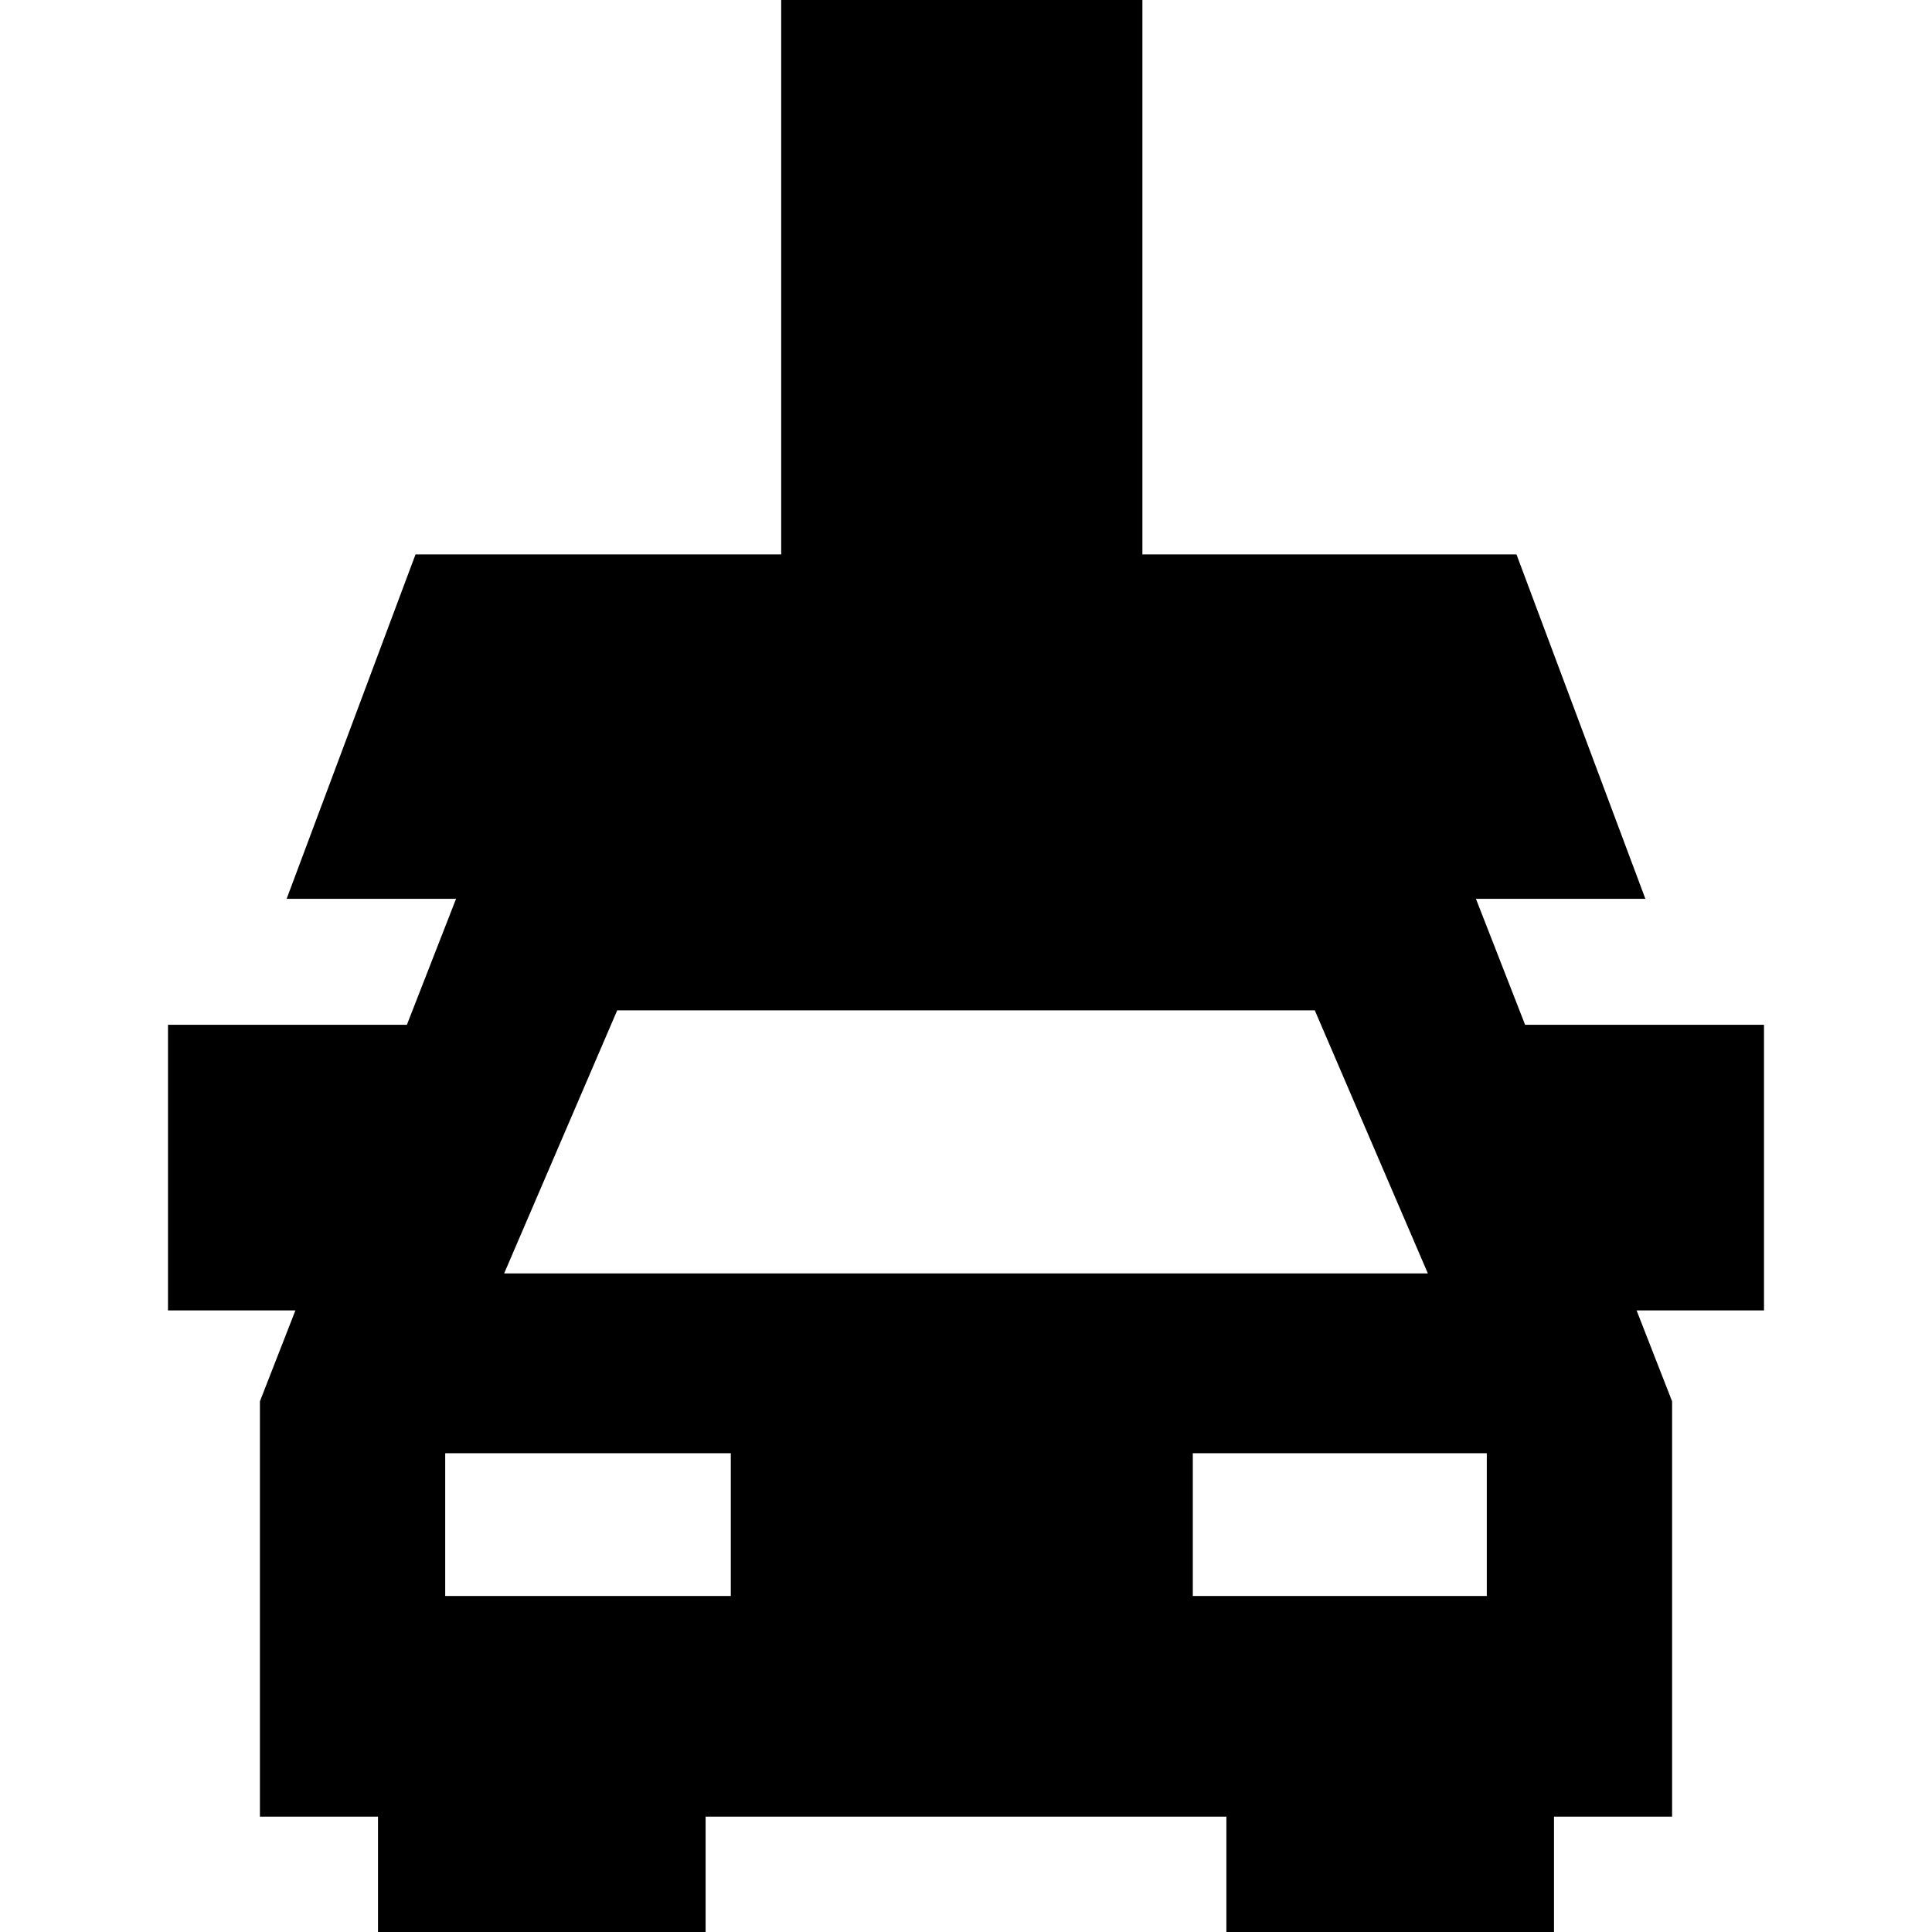 <?xml version='1.0' encoding='iso-8859-1'?>
<!-- Uploaded to: SVG Repo, www.svgrepo.com, Generator: SVG Repo Mixer Tools -->
<svg fill="#000000" height="800px" width="800px" version="1.1" xmlns="http://www.w3.org/2000/svg" viewBox="0 0 230 230" xmlns:xlink="http://www.w3.org/1999/xlink" enable-background="new 0 0 230 230">
  <path d="M210,122h-28.439l-5.855-15h20.171l-15.344-41H136V0H93v66H49.467l-15.343,41h20.17l-5.855,15H20v34h15.168l-4.225,10.825  v49.442H45V230h39v-13.732h62V230h39v-13.732h14.059v-49.442L194.833,156H210V122z M73.477,120.281h83.046l13.459,31.315H60.018  L73.477,120.281z M87,190H53v-17h34V190z M177,190h-35v-17h35V190z"/>
</svg>